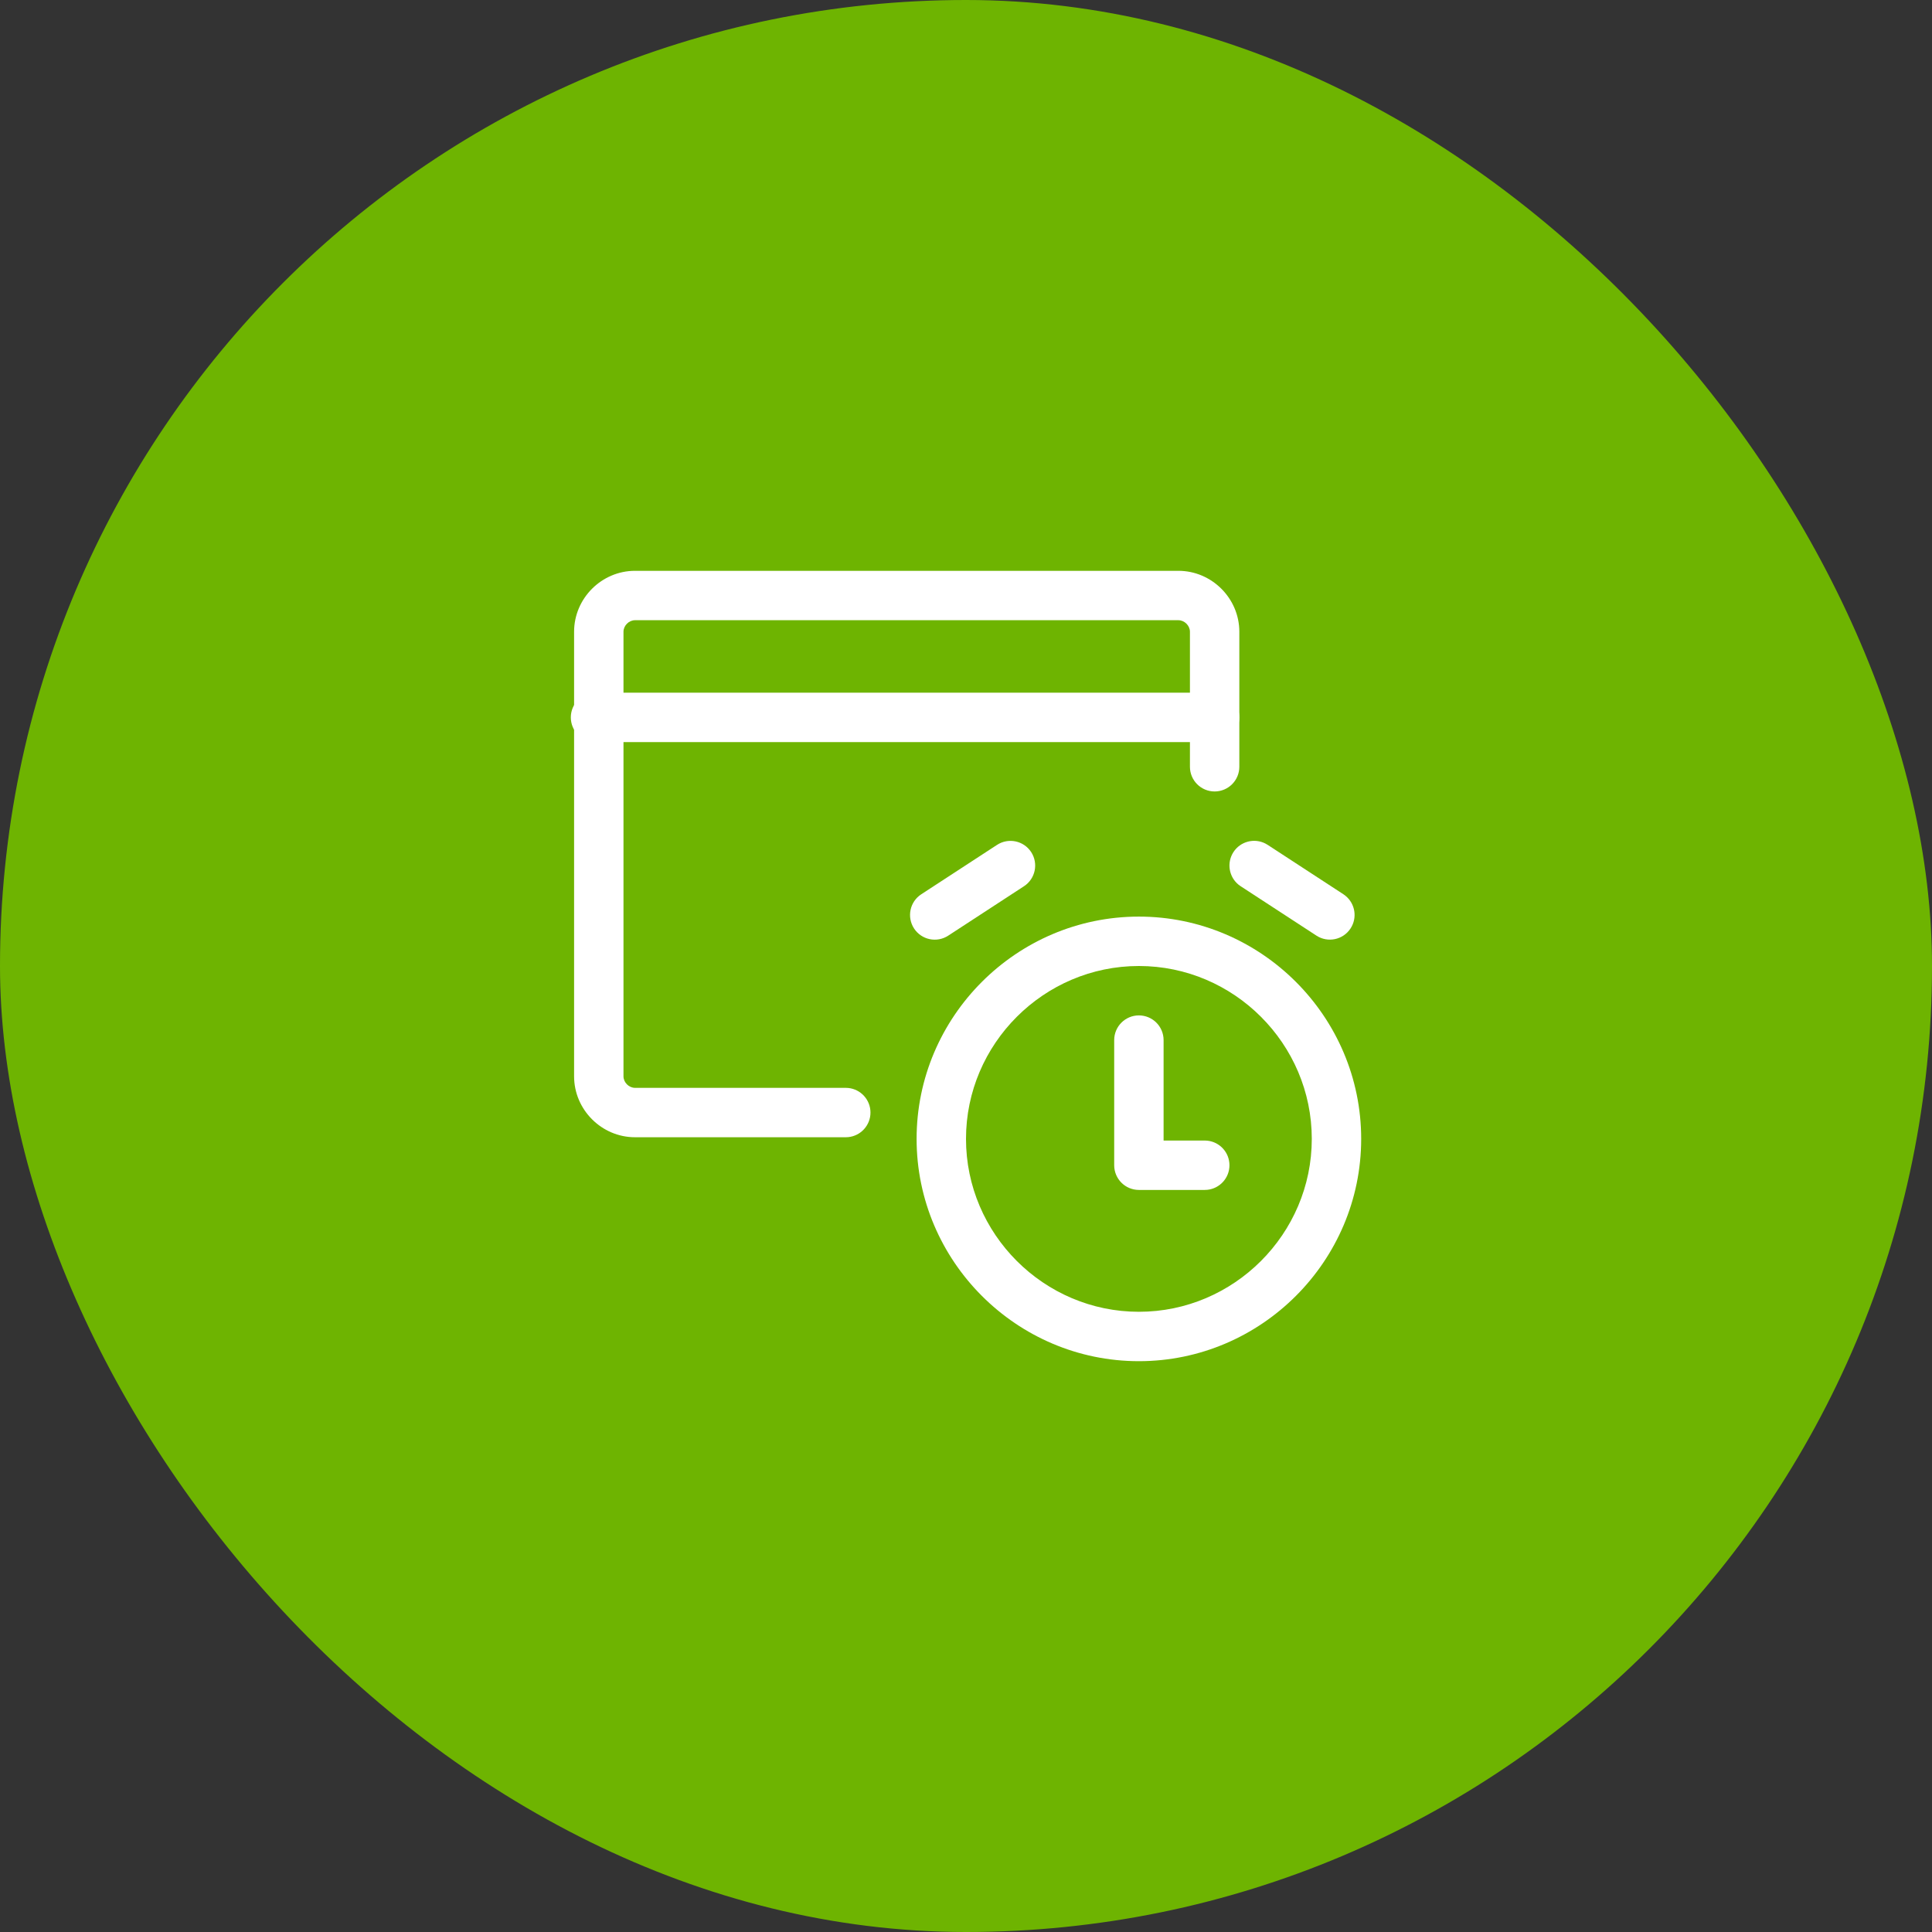 <svg xmlns="http://www.w3.org/2000/svg" width="88" height="88" viewBox="0 0 88 88" fill="none"><rect x="0" y="0" width="88" height="88" fill="#333333" stroke="none"/><rect width="88" height="88" rx="44" fill="#6EB401"></rect><path d="M59.75 51.875C59.75 47.546 56.204 44 51.875 44C47.546 44 44 47.546 44 51.875C44 56.204 47.546 59.75 51.875 59.75C56.204 59.75 59.75 56.204 59.75 51.875ZM62 51.875C62 57.446 57.446 62 51.875 62C46.304 62 41.75 57.446 41.75 51.875C41.75 46.304 46.304 41.75 51.875 41.75C57.446 41.75 62 46.304 62 51.875Z" fill="white"></path><path d="M50.75 47.375C50.75 46.754 51.254 46.25 51.875 46.25C52.496 46.25 53 46.754 53 47.375V51.95H54.875L54.991 51.956C55.558 52.014 56 52.493 56 53.075C56 53.657 55.558 54.136 54.991 54.194L54.875 54.2H51.875C51.254 54.2 50.75 53.696 50.75 53.075V47.375Z" fill="white"></path><path d="M54.2 34.925V28.774C54.199 28.496 53.952 28.25 53.674 28.25H28.924C28.645 28.25 28.4 28.496 28.399 28.774V49.024C28.399 49.303 28.645 49.55 28.924 49.55H38.524L38.64 49.556C39.207 49.614 39.649 50.093 39.649 50.675C39.649 51.257 39.207 51.736 38.64 51.794L38.524 51.8H28.924C27.403 51.8 26.149 50.545 26.149 49.024V28.774C26.15 27.253 27.403 26 28.924 26H53.674C55.195 26 56.449 27.253 56.45 28.774V34.925C56.45 35.546 55.946 36.05 55.325 36.05C54.703 36.05 54.2 35.547 54.2 34.925Z" fill="white"></path><path d="M55.325 31.551L55.44 31.557C56.008 31.614 56.45 32.093 56.45 32.676C56.45 33.258 56.008 33.737 55.44 33.795L55.325 33.801H27.125C26.504 33.801 26 33.297 26 32.676C26 32.054 26.504 31.551 27.125 31.551H55.325Z" fill="white"></path><path d="M45.412 38.484C45.932 38.145 46.628 38.291 46.968 38.81C47.307 39.331 47.161 40.028 46.641 40.367L43.191 42.617C42.671 42.957 41.974 42.811 41.634 42.291C41.295 41.77 41.441 41.073 41.961 40.734L45.412 38.484Z" fill="white"></path><path d="M56.183 38.809C56.501 38.322 57.134 38.162 57.64 38.424L57.74 38.482L61.19 40.732L61.282 40.8C61.726 41.158 61.835 41.801 61.516 42.289C61.177 42.809 60.481 42.955 59.961 42.616L56.51 40.366L56.417 40.299C55.974 39.941 55.865 39.297 56.183 38.809Z" fill="white"></path></svg>